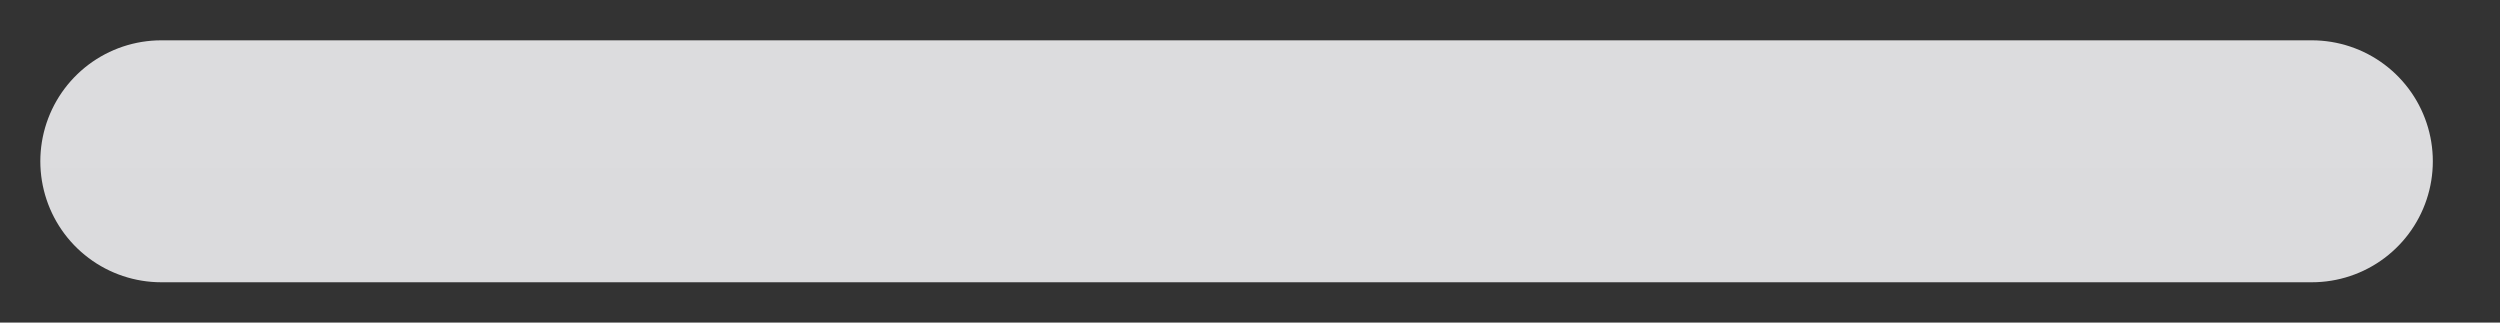 <?xml version="1.0" encoding="utf-8"?>
<svg xmlns="http://www.w3.org/2000/svg" fill="none" height="100%" overflow="visible" preserveAspectRatio="none" style="display: block;" viewBox="0 0 31 4" width="100%">
<rect x="0" y="0" width="31" height="4" fill="#333333" stroke="none"/>
<path d="M2 2H28.667" id="Bottom Text" stroke="url(#paint0_linear_0_1014)" stroke-linecap="round" stroke-width="3"/>
<defs>
<linearGradient gradientUnits="userSpaceOnUse" id="paint0_linear_0_1014" x1="15.333" x2="15.333" y1="-48.167" y2="18.833">
<stop stop-color="#F2F2F4"/>
<stop offset="1" stop-color="#D4D4D6"/>
</linearGradient>
</defs>
</svg>